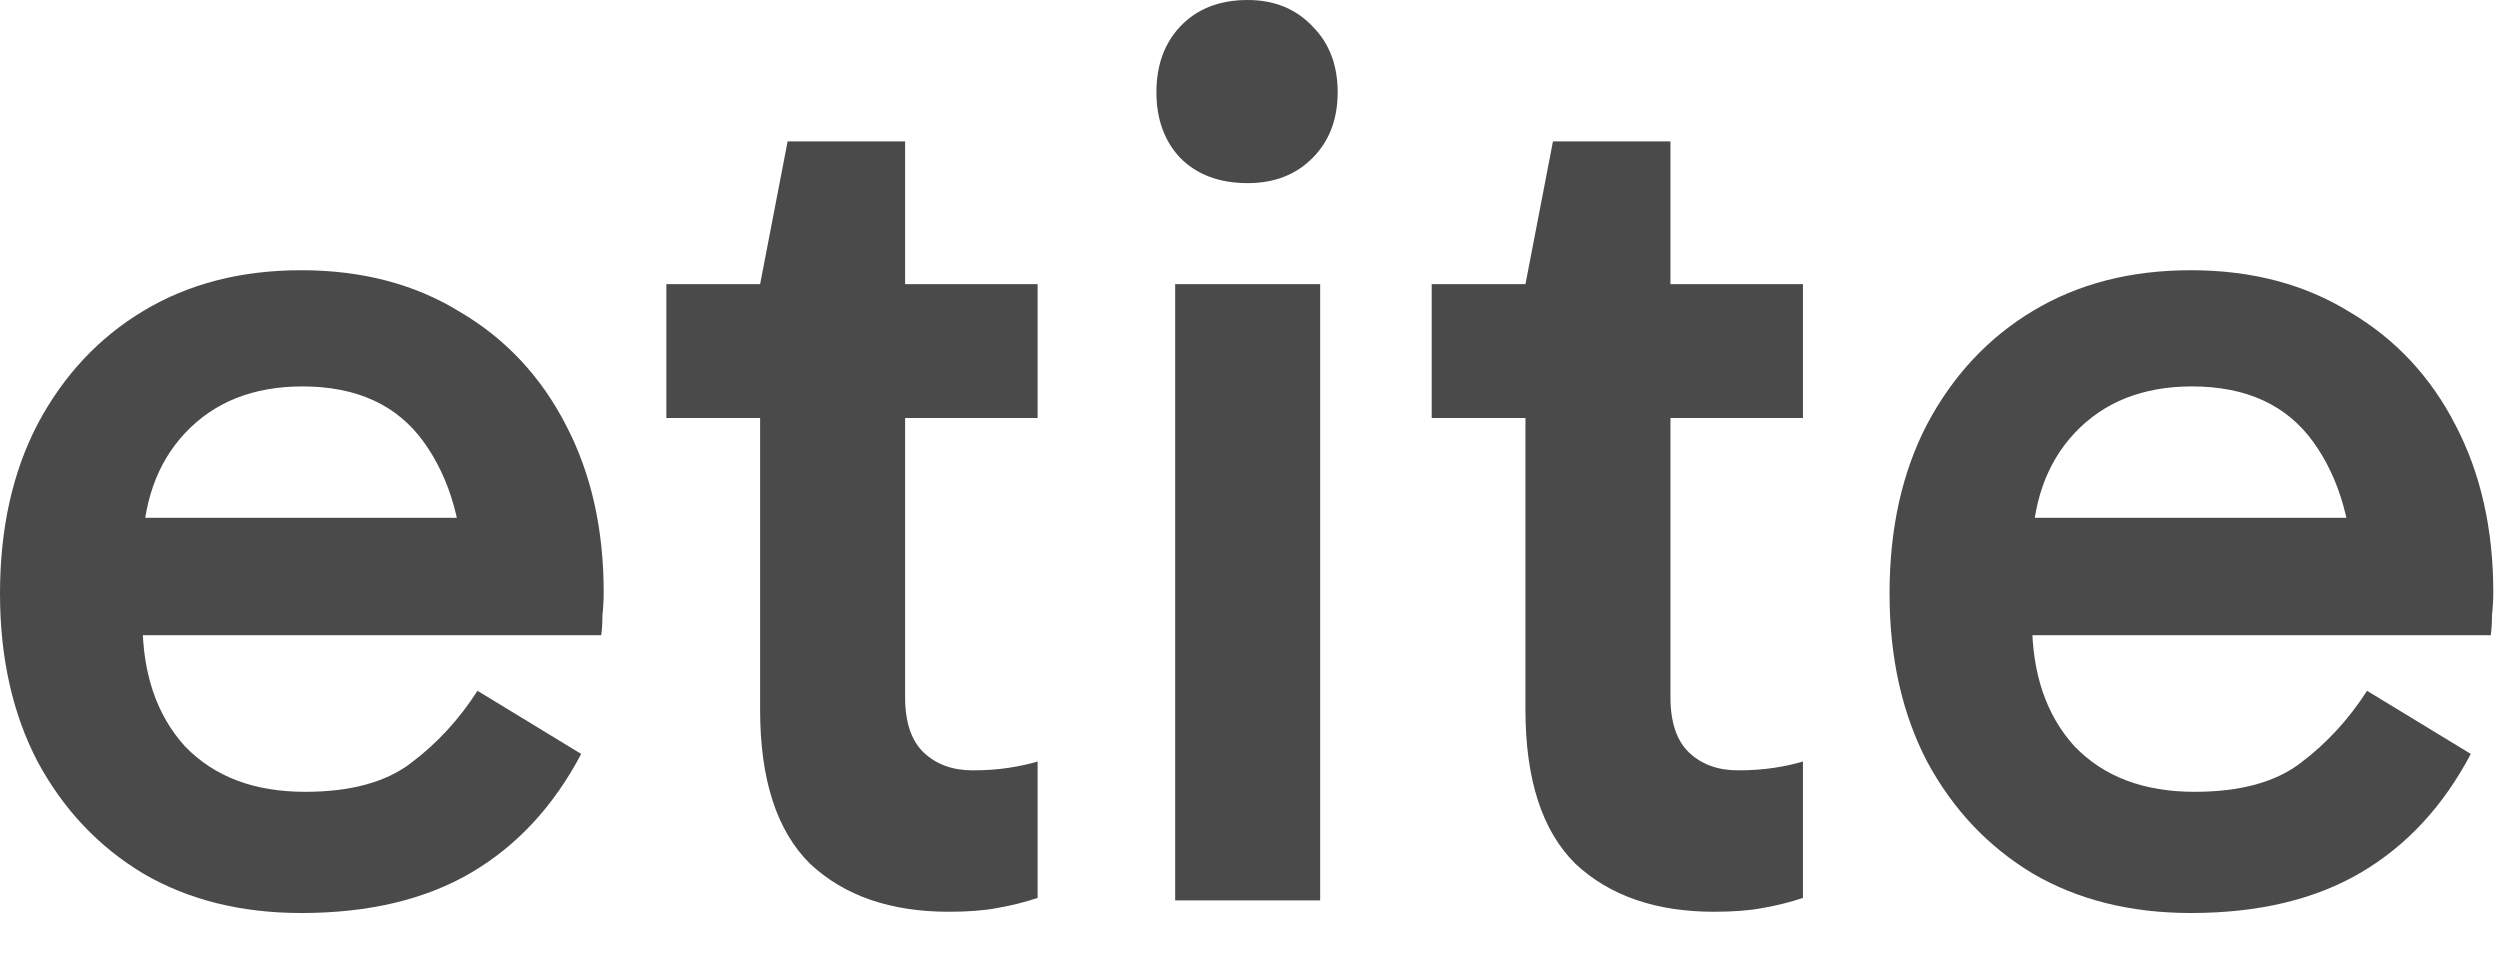 <?xml version="1.0" encoding="utf-8"?>
<svg xmlns="http://www.w3.org/2000/svg" fill="none" height="100%" overflow="visible" preserveAspectRatio="none" style="display: block;" viewBox="0 0 44 17" width="100%">
<g id="etite">
<path d="M38.558 16.069C37.502 16.069 36.578 15.84 35.786 15.38C34.994 14.906 34.371 14.247 33.916 13.402C33.476 12.558 33.256 11.572 33.256 10.446C33.256 9.305 33.476 8.313 33.916 7.468C34.371 6.609 34.994 5.942 35.786 5.468C36.578 4.993 37.502 4.756 38.558 4.756C39.628 4.756 40.56 5.001 41.352 5.49C42.158 5.964 42.782 6.631 43.221 7.49C43.661 8.335 43.882 9.313 43.882 10.424C43.882 10.557 43.874 10.691 43.859 10.824C43.859 10.957 43.852 11.076 43.837 11.18H35.5V9.113H41.946L41.418 10.291C41.418 9.268 41.183 8.431 40.714 7.779C40.244 7.127 39.533 6.801 38.58 6.801C37.715 6.801 37.025 7.075 36.512 7.623C36.013 8.157 35.764 8.868 35.764 9.757V10.935C35.764 11.854 36.013 12.587 36.512 13.136C37.025 13.669 37.729 13.936 38.624 13.936C39.43 13.936 40.054 13.765 40.494 13.425C40.948 13.084 41.337 12.661 41.66 12.158L43.486 13.269C43.002 14.188 42.356 14.884 41.55 15.358C40.743 15.832 39.746 16.069 38.558 16.069Z" fill="#4A4A4A" id="Vector"/>
<path d="M30.17 16.047C29.143 16.047 28.329 15.766 27.728 15.203C27.142 14.625 26.848 13.721 26.848 12.491V5.134V5.001L27.332 2.489H29.4V12.269C29.4 12.713 29.51 13.039 29.73 13.247C29.95 13.454 30.236 13.558 30.588 13.558C30.823 13.558 31.035 13.543 31.226 13.513C31.417 13.484 31.585 13.447 31.732 13.402V15.803C31.512 15.877 31.277 15.936 31.028 15.98C30.793 16.025 30.507 16.047 30.17 16.047ZM25.198 7.357V5.001H31.732V7.357H25.198Z" fill="#4A4A4A" id="Vector_2"/>
<path d="M23.235 15.847H20.683V5.001H23.235V15.847ZM20.353 1.623C20.353 1.148 20.493 0.763 20.771 0.467C21.065 0.156 21.461 0 21.959 0C22.429 0 22.81 0.156 23.103 0.467C23.397 0.763 23.543 1.148 23.543 1.623C23.543 2.097 23.397 2.482 23.103 2.778C22.81 3.075 22.429 3.223 21.959 3.223C21.461 3.223 21.065 3.075 20.771 2.778C20.493 2.482 20.353 2.097 20.353 1.623Z" fill="#4A4A4A" id="Vector_3"/>
<path d="M16.7 16.047C15.673 16.047 14.859 15.766 14.258 15.203C13.671 14.625 13.378 13.721 13.378 12.491V5.134V5.001L13.862 2.489H15.93V12.269C15.93 12.713 16.04 13.039 16.26 13.247C16.48 13.454 16.766 13.558 17.118 13.558C17.353 13.558 17.565 13.543 17.756 13.513C17.947 13.484 18.115 13.447 18.262 13.402V15.803C18.042 15.877 17.807 15.936 17.558 15.98C17.323 16.025 17.037 16.047 16.7 16.047ZM11.728 7.357V5.001H18.262V7.357H11.728Z" fill="#4A4A4A" id="Vector_4"/>
<path d="M5.302 16.069C4.246 16.069 3.322 15.84 2.53 15.38C1.738 14.906 1.115 14.247 0.66 13.402C0.22 12.558 0 11.572 0 10.446C0 9.305 0.22 8.313 0.66 7.468C1.115 6.609 1.738 5.942 2.53 5.468C3.322 4.993 4.246 4.756 5.302 4.756C6.372 4.756 7.304 5.001 8.096 5.49C8.902 5.964 9.525 6.631 9.965 7.49C10.405 8.335 10.625 9.313 10.625 10.424C10.625 10.557 10.618 10.691 10.603 10.824C10.603 10.957 10.596 11.076 10.581 11.18H2.244V9.113H8.69L8.162 10.291C8.162 9.268 7.927 8.431 7.458 7.779C6.988 7.127 6.277 6.801 5.324 6.801C4.458 6.801 3.769 7.075 3.256 7.623C2.757 8.157 2.508 8.868 2.508 9.757V10.935C2.508 11.854 2.757 12.587 3.256 13.136C3.769 13.669 4.473 13.936 5.368 13.936C6.174 13.936 6.798 13.765 7.238 13.425C7.692 13.084 8.081 12.661 8.404 12.158L10.229 13.269C9.745 14.188 9.1 14.884 8.294 15.358C7.487 15.832 6.49 16.069 5.302 16.069Z" fill="#4A4A4A" id="Vector_5"/>
</g>
</svg>